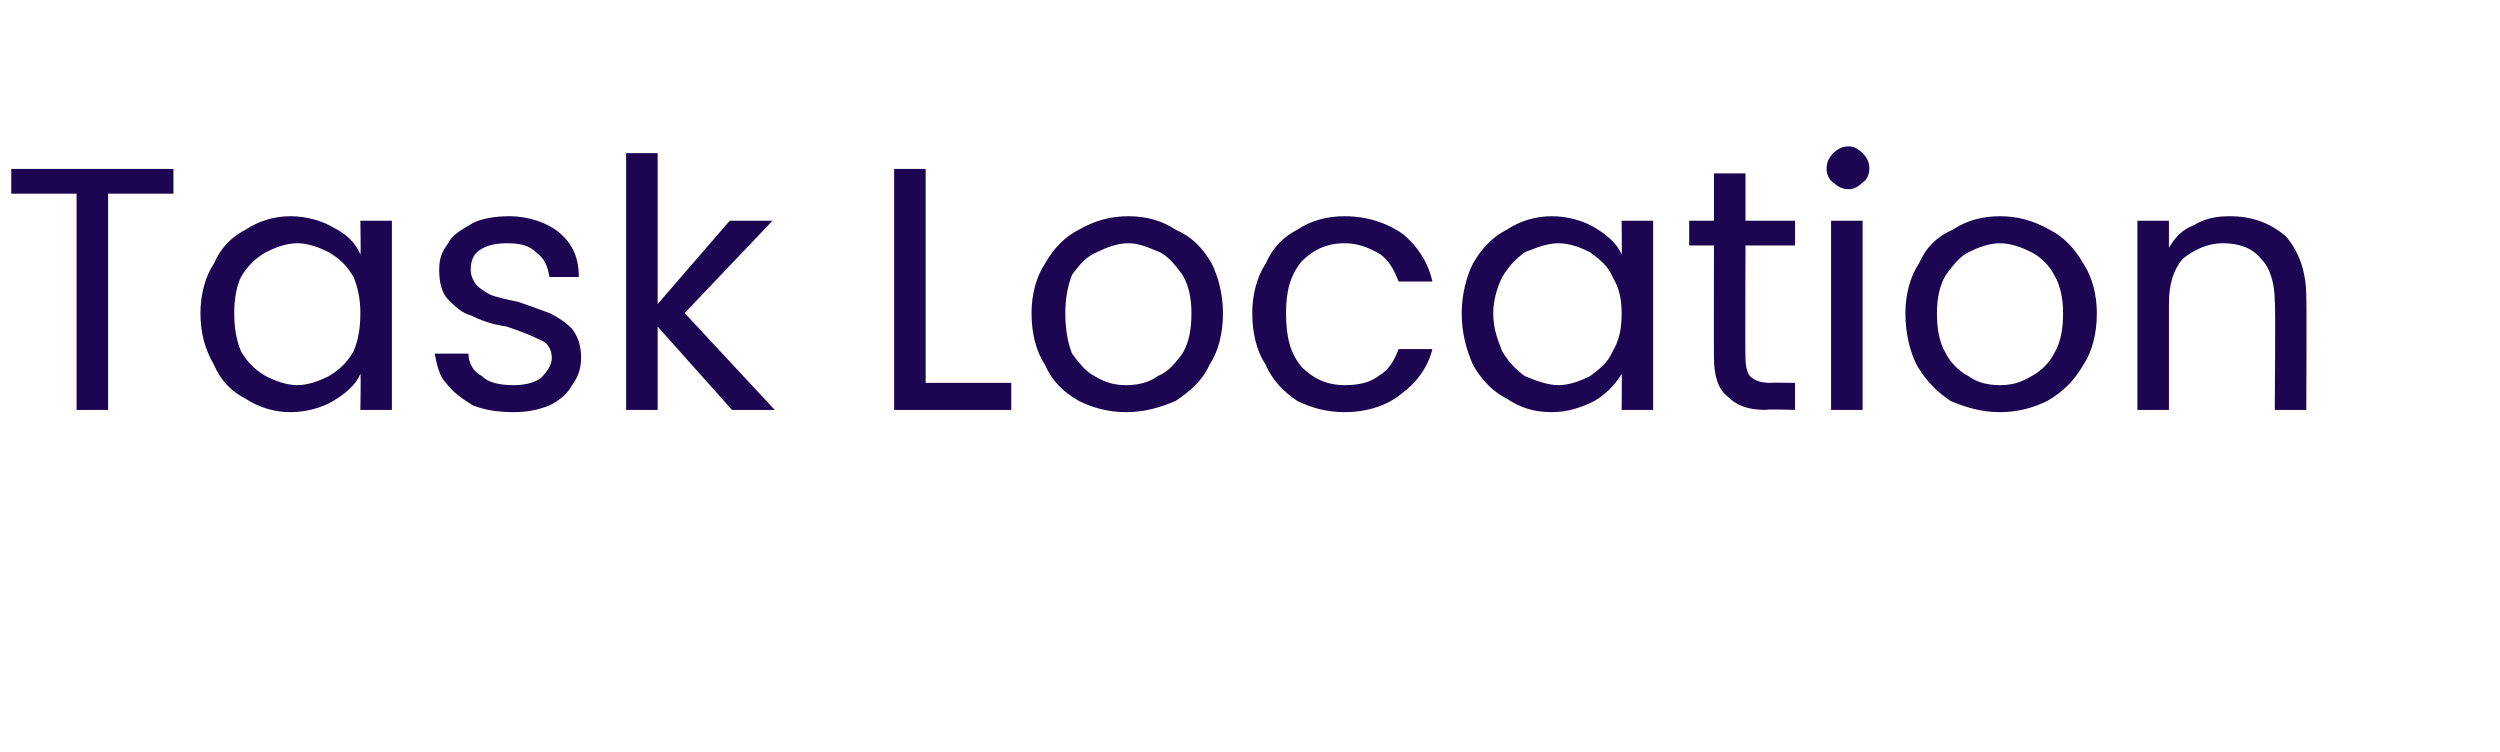 <?xml version="1.0" standalone="no"?><!DOCTYPE svg PUBLIC "-//W3C//DTD SVG 1.1//EN" "http://www.w3.org/Graphics/SVG/1.1/DTD/svg11.dtd"><svg xmlns="http://www.w3.org/2000/svg" version="1.1" width="111px" height="33.4px" viewBox="0 -1 111 33.4" style="top:-1px"><desc>Task Location</desc><defs/><g id="Polygon48975"><path d="m7.7 6.5l0 1.1l-2.9 0l0 9.6l-1.4 0l0-9.6l-2.9 0l0-1.1l7.2 0zm1.2 6.4c0-.8.2-1.6.6-2.2c.3-.7.8-1.2 1.4-1.5c.6-.4 1.3-.6 2-.6c.7 0 1.4.2 1.9.5c.6.3 1 .7 1.2 1.2c.03 0 0-1.5 0-1.5l1.4 0l0 8.4l-1.4 0c0 0 .03-1.61 0-1.6c-.2.5-.7.9-1.2 1.2c-.5.3-1.2.5-1.9.5c-.7 0-1.4-.2-2-.6c-.6-.3-1.1-.8-1.4-1.5c-.4-.7-.6-1.4-.6-2.3c0 0 0 0 0 0zm7.1 0c0-.6-.1-1.1-.3-1.6c-.3-.5-.6-.8-1.1-1.1c-.4-.2-.9-.4-1.4-.4c-.5 0-1 .2-1.4.4c-.5.3-.8.6-1.1 1.1c-.2.4-.3 1-.3 1.6c0 .7.1 1.2.3 1.7c.3.5.6.8 1.1 1.1c.4.2.9.4 1.4.4c.5 0 1-.2 1.4-.4c.5-.3.8-.6 1.1-1.1c.2-.5.3-1 .3-1.7c0 0 0 0 0 0zm6.8 4.4c-.7 0-1.3-.1-1.8-.3c-.5-.3-.9-.6-1.2-1c-.3-.3-.4-.8-.5-1.3c0 0 1.5 0 1.5 0c0 .4.2.8.6 1c.3.3.8.4 1.4.4c.5 0 .9-.1 1.2-.3c.3-.3.5-.6.5-.9c0-.4-.2-.7-.5-.8c-.4-.2-.9-.4-1.5-.6c-.7-.1-1.2-.3-1.6-.5c-.4-.1-.7-.4-1-.7c-.3-.3-.4-.8-.4-1.3c0-.5.1-.8.4-1.2c.2-.4.6-.6 1.1-.9c.4-.2 1-.3 1.6-.3c.9 0 1.7.3 2.2.7c.6.5.9 1.1.9 2c0 0-1.3 0-1.3 0c-.1-.5-.2-.8-.6-1.1c-.3-.3-.7-.4-1.3-.4c-.5 0-.9.1-1.2.3c-.3.2-.4.5-.4.9c0 .2.1.5.3.7c.1.1.4.3.6.4c.3.1.7.2 1.2.3c.6.2 1.1.4 1.4.5c.4.2.7.4 1 .7c.3.4.4.8.4 1.3c0 .4-.1.8-.4 1.2c-.2.4-.6.7-1 .9c-.5.2-1 .3-1.6.3c0 0 0 0 0 0zm9.7-.1l-3.3-3.7l0 3.7l-1.4 0l0-11.4l1.4 0l0 6.7l3.2-3.7l1.9 0l-3.9 4.1l4 4.3l-1.9 0zm8.6-1.2l3.8 0l0 1.2l-5.2 0l0-10.7l1.4 0l0 9.5zm8.9 1.3c-.8 0-1.5-.2-2.1-.5c-.7-.4-1.2-.9-1.5-1.6c-.4-.6-.6-1.4-.6-2.3c0-.8.2-1.6.6-2.2c.4-.7.9-1.2 1.5-1.5c.7-.4 1.4-.6 2.2-.6c.8 0 1.5.2 2.1.6c.7.3 1.2.8 1.6 1.5c.3.6.5 1.4.5 2.2c0 .9-.2 1.7-.6 2.3c-.3.7-.9 1.2-1.5 1.6c-.7.3-1.4.5-2.2.5c0 0 0 0 0 0zm0-1.2c.5 0 1-.1 1.4-.4c.5-.2.8-.6 1.1-1c.3-.5.4-1.1.4-1.8c0-.6-.1-1.2-.4-1.7c-.3-.4-.6-.8-1-1c-.5-.2-.9-.4-1.4-.4c-.5 0-1 .2-1.4.4c-.5.2-.8.6-1.1 1c-.2.5-.3 1.1-.3 1.7c0 .7.1 1.3.3 1.8c.3.4.6.8 1 1c.5.3.9.4 1.4.4c0 0 0 0 0 0zm5.6-3.2c0-.8.2-1.6.6-2.2c.3-.7.8-1.2 1.4-1.5c.6-.4 1.3-.6 2.1-.6c1 0 1.9.3 2.6.8c.6.5 1.1 1.2 1.3 2.1c0 0-1.5 0-1.5 0c-.2-.5-.4-.9-.8-1.2c-.5-.3-1-.5-1.6-.5c-.8 0-1.4.3-1.9.8c-.5.6-.7 1.3-.7 2.3c0 1.1.2 1.8.7 2.4c.5.5 1.1.8 1.9.8c.6 0 1.1-.1 1.5-.4c.5-.3.7-.7.9-1.2c0 0 1.5 0 1.5 0c-.2.8-.7 1.5-1.4 2c-.6.5-1.5.8-2.5.8c-.8 0-1.5-.2-2.1-.5c-.6-.4-1.1-.9-1.4-1.6c-.4-.6-.6-1.4-.6-2.3c0 0 0 0 0 0zm9.3 0c0-.8.2-1.6.5-2.2c.4-.7.9-1.2 1.5-1.5c.6-.4 1.3-.6 2-.6c.7 0 1.4.2 1.9.5c.5.3 1 .7 1.2 1.2c.02 0 0-1.5 0-1.5l1.4 0l0 8.4l-1.4 0c0 0 .02-1.61 0-1.6c-.3.5-.7.9-1.2 1.2c-.6.3-1.2.5-1.9.5c-.8 0-1.4-.2-2-.6c-.6-.3-1.1-.8-1.5-1.5c-.3-.7-.5-1.4-.5-2.3c0 0 0 0 0 0zm7.1 0c0-.6-.1-1.1-.4-1.6c-.2-.5-.6-.8-1-1.1c-.4-.2-.9-.4-1.4-.4c-.5 0-1 .2-1.5.4c-.4.3-.7.6-1 1.1c-.2.4-.4 1-.4 1.6c0 .7.2 1.2.4 1.7c.3.5.6.8 1 1.1c.5.2 1 .4 1.5.4c.5 0 1-.2 1.4-.4c.4-.3.8-.6 1-1.1c.3-.5.4-1 .4-1.7c0 0 0 0 0 0zm5.5-3c0 0-.02 4.96 0 5c0 .4.1.7.2.8c.2.2.5.3.9.3c.04-.02 1.1 0 1.1 0l0 1.2c0 0-1.29-.04-1.3 0c-.8 0-1.3-.2-1.7-.6c-.4-.3-.6-.9-.6-1.7c-.01-.04 0-5 0-5l-1.1 0l0-1.1l1.1 0l0-2.1l1.4 0l0 2.1l2.2 0l0 1.1l-2.2 0zm4.6-2.5c-.3 0-.5-.1-.7-.3c-.2-.1-.3-.4-.3-.6c0-.3.1-.5.3-.7c.2-.2.4-.3.7-.3c.2 0 .4.1.6.3c.2.2.3.4.3.7c0 .2-.1.5-.3.6c-.2.2-.4.3-.6.3c0 0 0 0 0 0zm.6 1.4l0 8.4l-1.4 0l0-8.4l1.4 0zm6.1 8.5c-.8 0-1.5-.2-2.2-.5c-.6-.4-1.1-.9-1.5-1.6c-.3-.6-.5-1.4-.5-2.3c0-.8.2-1.6.6-2.2c.3-.7.8-1.2 1.5-1.5c.6-.4 1.3-.6 2.1-.6c.8 0 1.5.2 2.2.6c.6.3 1.1.8 1.5 1.5c.4.6.6 1.4.6 2.2c0 .9-.2 1.7-.6 2.3c-.4.7-.9 1.2-1.6 1.6c-.6.3-1.3.5-2.1.5c0 0 0 0 0 0zm0-1.2c.5 0 .9-.1 1.4-.4c.4-.2.8-.6 1-1c.3-.5.4-1.1.4-1.8c0-.6-.1-1.2-.4-1.7c-.2-.4-.6-.8-1-1c-.4-.2-.9-.4-1.4-.4c-.5 0-1 .2-1.4.4c-.4.2-.7.6-1 1c-.3.5-.4 1.1-.4 1.7c0 .7.1 1.3.4 1.8c.2.4.6.8 1 1c.4.3.9.4 1.4.4c0 0 0 0 0 0zm10.2-7.5c1 0 1.8.3 2.5.9c.6.7.9 1.6.9 2.7c.02.01 0 5 0 5l-1.4 0c0 0 .04-4.79 0-4.8c0-.8-.2-1.5-.6-1.9c-.4-.5-1-.7-1.7-.7c-.7 0-1.3.3-1.8.7c-.4.5-.6 1.1-.6 2c0 .02 0 4.7 0 4.7l-1.4 0l0-8.4l1.4 0c0 0 0 1.16 0 1.2c.3-.5.6-.8 1.1-1c.5-.3 1-.4 1.6-.4c0 0 0 0 0 0z" stroke="none" fill="#1c0551"/></g></svg>